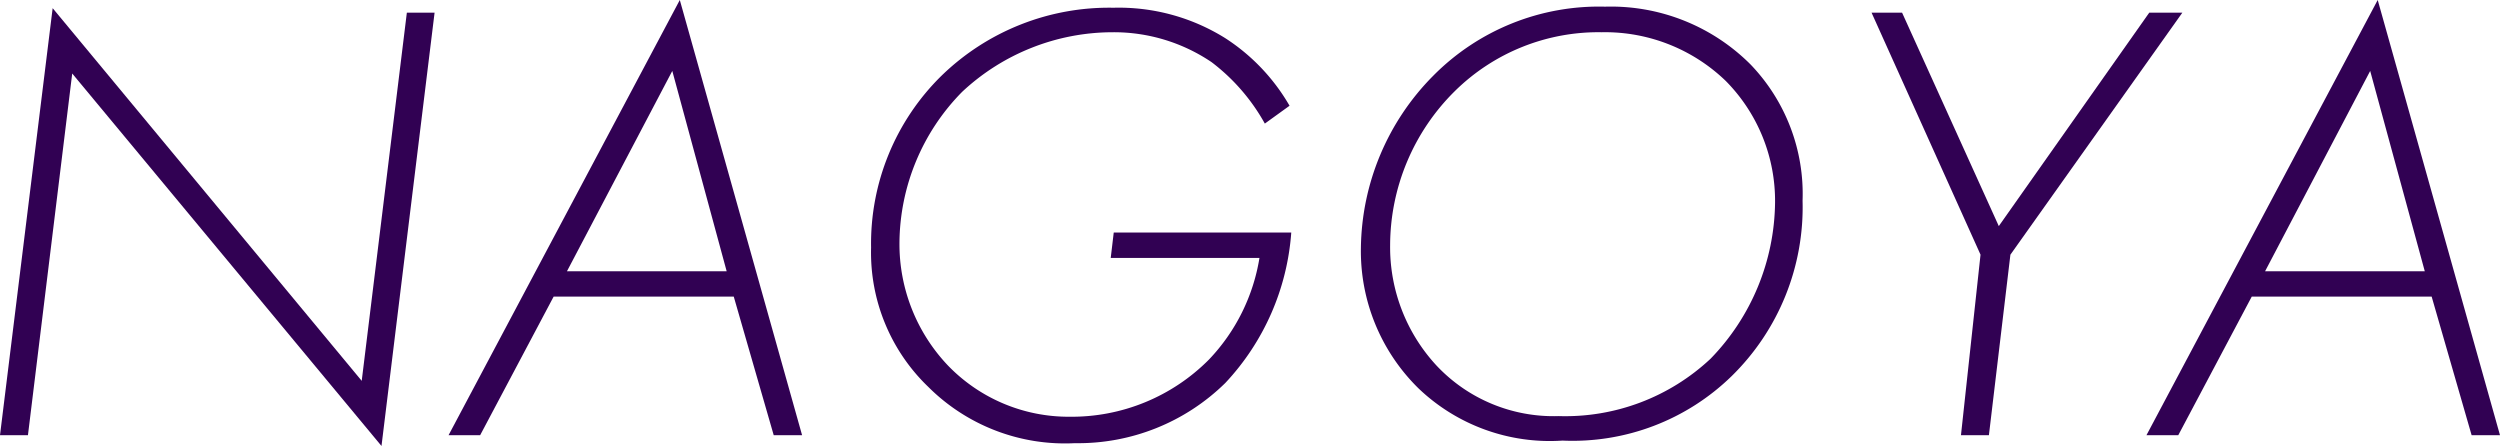 <svg xmlns="http://www.w3.org/2000/svg" viewBox="0 0 116.32 20.75"><defs><style>.cls-1{isolation:isolate;}.cls-2{fill:#310153;}</style></defs><title>アセット 57</title><g id="レイヤー_2" data-name="レイヤー 2"><g id="レイヤー_1-2" data-name="レイヤー 1"><g class="cls-1"><path class="cls-2" d="M0,20.25,2.45.38,16.83,17.72,18.93.59h1.29L17.75,20.75,3.36,3.42,1.3,20.25Z"/><path class="cls-2" d="M34.14,13.8H25.76l-3.42,6.45H20.87L31.63,0l5.69,20.25H36Zm-.33-1.18L31.28,3.3l-4.9,9.32Z"/><path class="cls-2" d="M51.82,10.82h8.26a11.43,11.43,0,0,1-3.07,7,9.77,9.77,0,0,1-7,2.8A9,9,0,0,1,43.19,18a8.66,8.66,0,0,1-2.66-6.48,10.94,10.94,0,0,1,3.28-8,11.18,11.18,0,0,1,8-3.16A9.35,9.35,0,0,1,57,1.77a9.23,9.23,0,0,1,3,3.15l-1.15.83a9.16,9.16,0,0,0-2.48-2.86,8.12,8.12,0,0,0-4.6-1.39,10.27,10.27,0,0,0-7,2.77,10.1,10.1,0,0,0-2.92,7.05A8.2,8.2,0,0,0,44.1,17a7.8,7.8,0,0,0,5.66,2.39,9,9,0,0,0,6.49-2.66A8.9,8.9,0,0,0,58.6,12H51.68Z"/><path class="cls-2" d="M81.45,3a8.69,8.69,0,0,1,2.42,6.34,11,11,0,0,1-3.3,8.16,10.6,10.6,0,0,1-7.87,3A8.84,8.84,0,0,1,66,18.07a8.94,8.94,0,0,1-2.68-6.54,11.56,11.56,0,0,1,3.36-8,10.84,10.84,0,0,1,8-3.22A9.18,9.18,0,0,1,81.45,3ZM79.59,16.69a10.58,10.58,0,0,0,3-7.26A7.93,7.93,0,0,0,80.3,3.77,8.09,8.09,0,0,0,74.52,1.5a9.51,9.51,0,0,0-6.84,2.75,10.11,10.11,0,0,0-3,7.16A8.1,8.1,0,0,0,66.83,17a7.47,7.47,0,0,0,5.69,2.36A9.88,9.88,0,0,0,79.59,16.69Z"/><path class="cls-2" d="M92.15,11.85,87.08.59H88.5L93,10.52l7-9.93h1.54l-8,11.26-1,8.4h-1.3Z"/><path class="cls-2" d="M113.14,13.8h-8.37l-3.42,6.45H99.87L110.63,0l5.69,20.25H115Zm-.32-1.18L110.28,3.3l-4.89,9.32Z"/></g></g></g></svg>